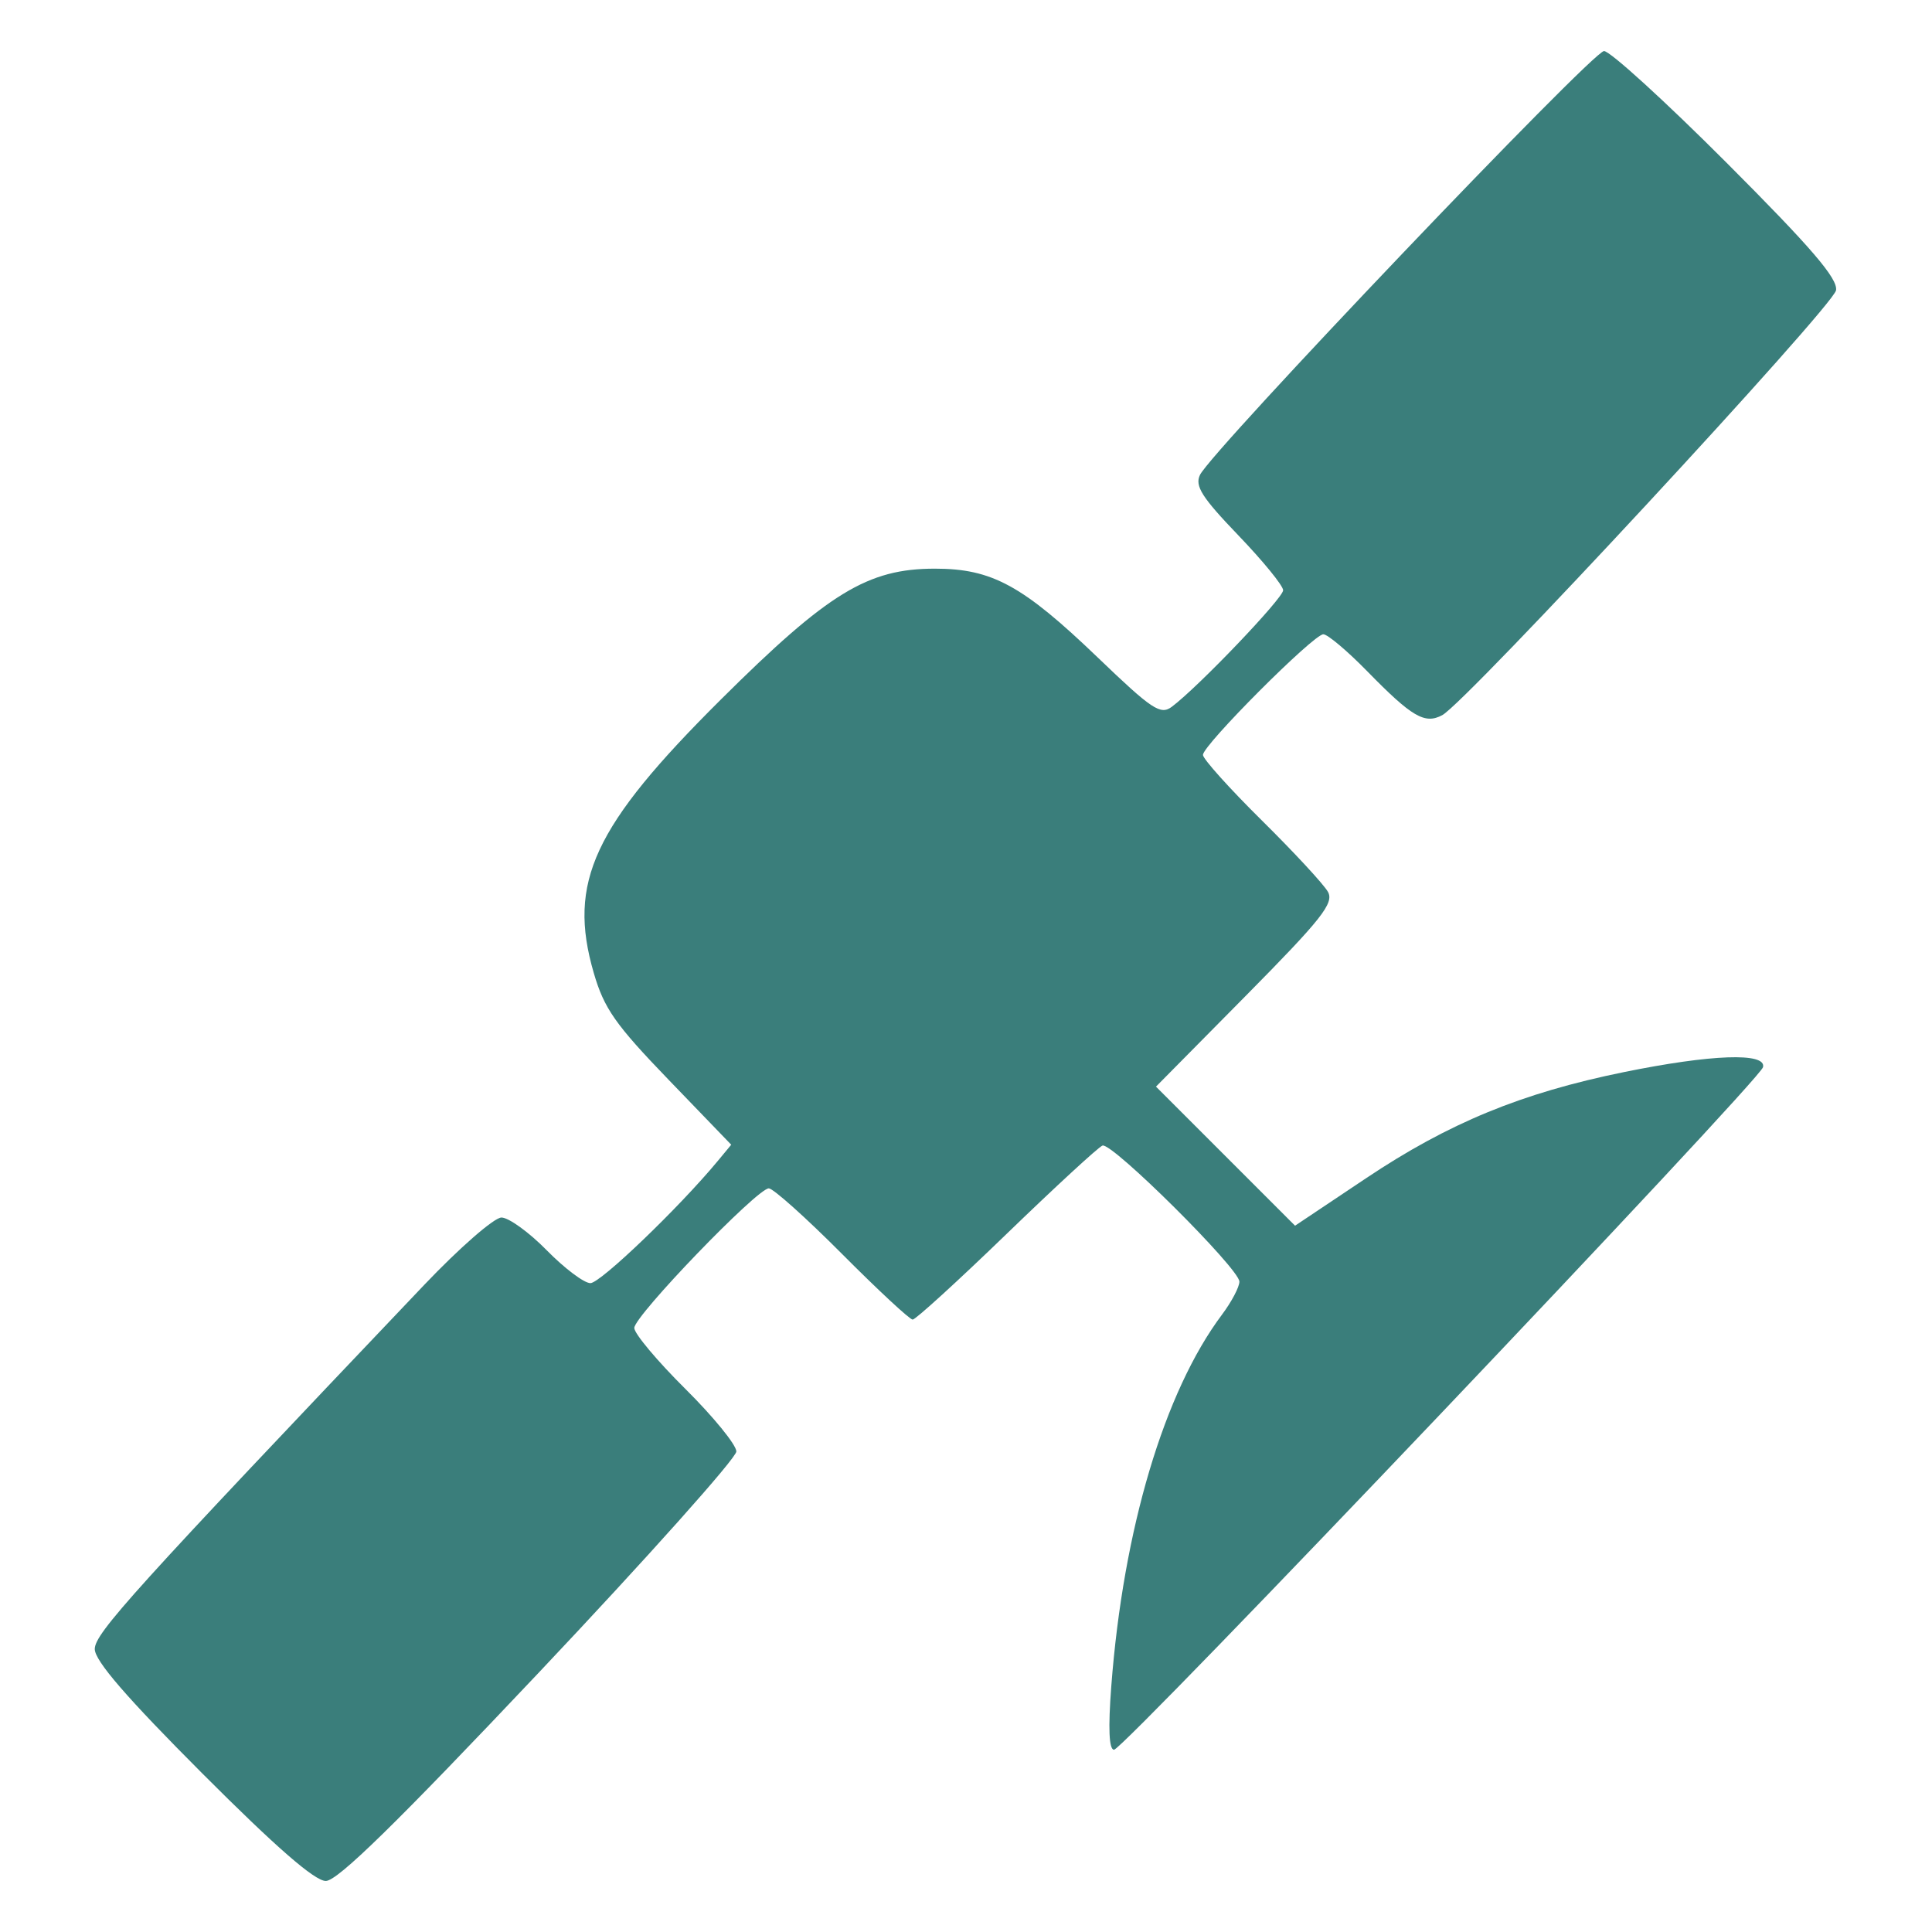 <?xml version="1.0" encoding="UTF-8" standalone="no"?>
<svg
   xmlns:dc="http://purl.org/dc/elements/1.1/"
   xmlns:cc="http://creativecommons.org/ns#"
   xmlns:rdf="http://www.w3.org/1999/02/22-rdf-syntax-ns#"
   xmlns:svg="http://www.w3.org/2000/svg"
   xmlns="http://www.w3.org/2000/svg"
   viewBox="0 0 265 265"
   height="265"
   width="265"
   id="svg3713"
   version="1.1">
  <defs
     id="defs3717" />
  <path
     id="path3723"
     d="M 27.737,243.238 C 17.369,232.852 13,227.799 13,226.193 13,224.028 18.15,218.334 58.177,176.25 63.016,171.162 67.787,167 68.779,167 c 0.992,0 3.792,2.025 6.221,4.5 2.429,2.475 5.121,4.5 5.983,4.5 1.369,0 12.147,-10.338 17.456,-16.743 l 1.859,-2.243 -8.595,-8.915 c -7.317,-7.59 -8.843,-9.769 -10.264,-14.659 -3.614,-12.433 -0.043,-20.112 17.437,-37.49 C 113.61,81.3 119.009,78 128.236,78 c 7.83,0 12.034,2.294 22.35,12.198 7.454,7.156 8.594,7.912 10.155,6.739 C 164.416,94.174 176,82.047 176,80.962 c 0,-0.624 -2.77,-4.019 -6.155,-7.544 -5,-5.207 -5.985,-6.76 -5.25,-8.281 1.608,-3.326 53.854,-58.136 55.417,-58.136 0.832,-2.838e-4 8.409,6.907 16.839,15.35 11.615,11.633 15.245,15.863 14.988,17.464 -0.348,2.167 -50.716,56.514 -54.011,58.277 -2.4,1.284 -4.156,0.258 -10.291,-6.017 C 184.808,89.284 182.098,87 181.514,87 180.17,87 165,102.199 165,103.546 c 0,0.551 3.631,4.591 8.069,8.978 4.438,4.387 8.524,8.801 9.079,9.808 0.855,1.552 -0.866,3.728 -11.29,14.273 l -12.3,12.441 9.538,9.538 9.538,9.538 9.733,-6.507 c 11.354,-7.591 21.337,-11.701 35.367,-14.56 12.007,-2.447 19.568,-2.717 19.089,-0.681 C 241.388,148.224 154.13,240 152.806,240 c -0.695,0 -0.821,-2.916 -0.375,-8.75 1.64,-21.496 7.266,-40.37 15.183,-50.933 1.312,-1.751 2.386,-3.785 2.386,-4.521 0,-1.763 -17.488,-19.144 -18.78,-18.666 -0.55,0.203 -6.469,5.657 -13.153,12.12 -6.685,6.463 -12.481,11.75 -12.881,11.75 -0.4,0 -4.758,-4.05 -9.685,-9 -4.927,-4.95 -9.449,-9 -10.048,-9 C 103.857,163 87,180.493 87,182.148 c 0,0.773 3.15,4.531 7,8.352 3.85,3.821 7,7.685 7,8.589 0,0.903 -12.171,14.528 -27.046,30.277 C 54.343,250.127 46.298,258 44.691,258 c -1.522,0 -6.829,-4.621 -16.954,-14.762 z"
     style="fill:#3a7e7b" />
</svg>

